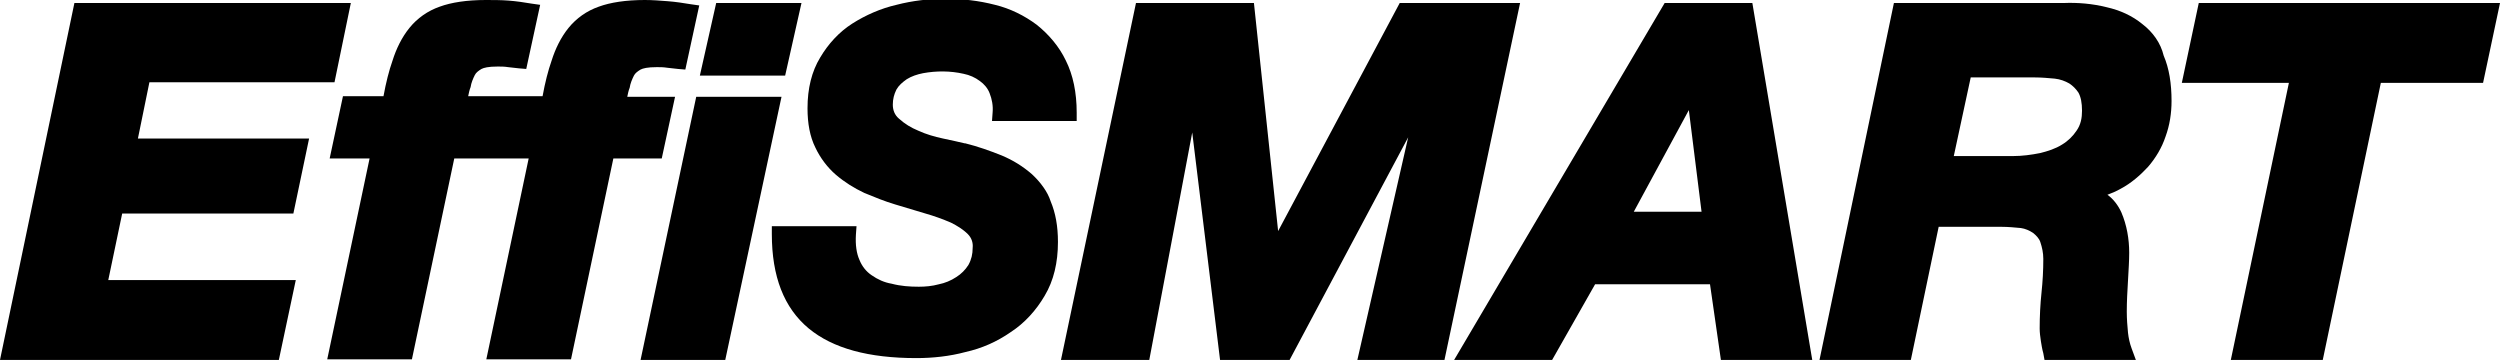 <?xml version="1.0" encoding="UTF-8"?> <!-- Generator: Adobe Illustrator 24.3.0, SVG Export Plug-In . SVG Version: 6.00 Build 0) --> <svg xmlns="http://www.w3.org/2000/svg" xmlns:xlink="http://www.w3.org/1999/xlink" version="1.1" id="Ebene_1" x="0px" y="0px" viewBox="0 0 413.3 59.5" style="enable-background:new 0 0 413.3 59.5;" xml:space="preserve"> <g> <path d="M48.5,35.3l2.6-12.4H22.8l1.9-9.3h30.6L58,0.5H12.3L0,59.5h46.1l2.8-13.2h-31l2.3-11H48.5z"></path> <path d="M111.6,16h-7.9c0.1-0.5,0.2-1,0.4-1.5c0.1-0.7,0.4-1.4,0.7-2c0.2-0.4,0.6-0.7,1.1-1c0.4-0.2,1.1-0.4,2.7-0.4 c0.5,0,1.1,0,1.7,0.1l1.8,0.2l1.2,0.1l2.3-10.6l-1.4-0.2c-1.2-0.2-2.5-0.4-3.8-0.5c-1.3-0.1-2.5-0.2-3.8-0.2 c-3.1,0-5.7,0.4-7.6,1.1C97,1.8,95.3,3,94,4.6c-1.3,1.6-2.2,3.5-2.8,5.4c-0.6,1.7-1.1,3.7-1.5,5.9H77.4c0.1-0.5,0.2-1,0.4-1.5 c0.1-0.7,0.4-1.4,0.7-2c0.2-0.4,0.6-0.7,1.1-1c0.4-0.2,1.1-0.4,2.7-0.4c0.5,0,1.1,0,1.7,0.1l1.8,0.2l1.2,0.1l2.3-10.6l-1.4-0.2 c-1.2-0.2-2.5-0.4-3.8-0.5C82.8,0,81.5,0,80.3,0c-3.1,0-5.7,0.4-7.6,1.1C70.7,1.8,69,3,67.7,4.6c-1.3,1.6-2.2,3.5-2.8,5.4 c-0.6,1.7-1.1,3.7-1.5,5.9h-6.7l-2.2,10.3h6.6l-7,33.2h14l7-33.2h12.3l-7,33.2h14l7-33.2h8L111.6,16z"></path> <path d="M115.1,16l-9.2,43.5h14l9.3-43.5L115.1,16z"></path> <path d="M132.5,0.5h-14.1l-2.7,12h14.1L132.5,0.5z"></path> <path d="M170.6,28.8c-1.5-1.3-3.1-2.3-5-3.1c-2-0.8-4-1.5-6-2h-0.1c-0.9-0.2-2.1-0.5-3.6-0.8c-1.4-0.3-2.8-0.7-4.1-1.3 c-1.2-0.5-2.2-1.1-3.2-2c-0.7-0.6-1-1.4-1-2.3c0-0.9,0.2-1.7,0.6-2.5c0.4-0.7,1-1.2,1.7-1.7c0.8-0.5,1.7-0.8,2.7-1 c2.2-0.4,4.5-0.4,6.7,0.1c1,0.2,1.9,0.6,2.7,1.2c0.7,0.5,1.3,1.2,1.6,2c0.4,1,0.6,2.1,0.5,3.2l-0.1,1.4h14v-1.4 c0-3.3-0.6-6.2-1.8-8.6c-1.1-2.3-2.8-4.3-4.8-5.9c-2-1.5-4.4-2.7-6.9-3.3c-2.7-0.7-5.4-1-8.2-1c-2.7,0-5.4,0.3-8.1,1 c-2.6,0.6-5.1,1.7-7.3,3.1c-2.2,1.4-4,3.4-5.3,5.6c-1.4,2.3-2.1,5.1-2.1,8.4c0,2.5,0.4,4.7,1.3,6.5c0.8,1.7,2,3.3,3.4,4.5 c1.4,1.2,3,2.2,4.7,3c1.7,0.7,3.4,1.4,5.1,1.9c1.7,0.5,3.3,1,5,1.5c1.4,0.4,2.8,0.9,4.2,1.5c1,0.5,2,1.1,2.8,1.9 c0.6,0.6,0.9,1.4,0.8,2.3c0,1-0.2,1.9-0.7,2.8c-0.5,0.8-1.2,1.5-2,2c-0.9,0.6-1.9,1-2.9,1.2c-1.1,0.3-2.2,0.4-3.3,0.4 c-1.5,0-3-0.1-4.5-0.5c-1.2-0.2-2.3-0.7-3.3-1.4c-0.9-0.6-1.6-1.5-2-2.5c-0.5-1.1-0.7-2.5-0.6-4.2l0.1-1.4h-14v1.3 c0,7,2,12.2,6.1,15.6c4,3.3,9.9,4.9,17.8,4.9c2.7,0,5.5-0.3,8.1-1c2.7-0.6,5.2-1.7,7.5-3.3c2.3-1.5,4.2-3.6,5.6-6 c1.5-2.5,2.2-5.5,2.2-8.9c0-2.6-0.4-4.8-1.2-6.7C173.2,31.7,172,30.1,170.6,28.8L170.6,28.8z"></path> <path d="M231.4,0.5l-20.1,37.7l-4-37.7h-19.5l-12.4,59H190l7.1-37.6l4.6,37.6h11.5l19.6-36.8l-8.4,36.8h14.4l12.5-59H231.4z"></path> <path d="M275.2,0.5l-34.8,59h16.2l7.1-12.5h19l1.8,12.5h15.1l-9.9-59H275.2z M281.3,35h-11.2l9.1-16.8L281.3,35z"></path> <path d="M354.2,4c-1.7-1.4-3.7-2.3-5.9-2.8c-2.4-0.6-4.8-0.8-7.2-0.7h-28l-12.3,59h15.1l4.6-22h10.5c1,0,2,0.1,3.1,0.2 c0.7,0.1,1.4,0.4,2,0.8c0.5,0.4,1,0.9,1.2,1.5c0.3,0.9,0.5,1.8,0.5,2.8c0,1.9-0.1,3.7-0.3,5.6c-0.2,1.9-0.3,3.9-0.3,5.9 c0,0.7,0.1,1.4,0.2,2.1c0.1,0.6,0.2,1.3,0.4,2l0.2,1.1h15.1l-0.7-1.9c-0.3-0.8-0.5-1.7-0.6-2.6c-0.1-1.1-0.2-2.2-0.2-3.5 c0-1.7,0.1-3.4,0.2-5.1c0.1-1.8,0.2-3.3,0.2-4.6c0-2.3-0.4-4.6-1.3-6.7c-0.5-1.1-1.3-2.2-2.3-2.9c0.8-0.3,1.5-0.6,2.2-1 c1.7-0.9,3.2-2.2,4.5-3.6c1.3-1.5,2.3-3.2,2.9-5c0.7-1.9,1-3.9,1-5.9c0-2.9-0.4-5.4-1.3-7.5C357.2,7.1,355.9,5.3,354.2,4L354.2,4z M325.8,12.8h10.6c1.1,0,2.2,0.1,3.3,0.2c0.9,0.1,1.7,0.4,2.4,0.8c0.6,0.4,1.1,0.9,1.5,1.5c0.4,0.7,0.6,1.7,0.6,3 c0,1.2-0.2,2.3-0.9,3.3c-0.6,0.9-1.4,1.7-2.4,2.3c-1.1,0.7-2.4,1.1-3.6,1.4c-1.5,0.3-3,0.5-4.5,0.5H323L325.8,12.8z"></path> <path d="M363.5,0.5l-2.8,13.2h17.7l-9.6,45.8H384l9.6-45.8h16.9l2.8-13.2L363.5,0.5z"></path> </g> </svg> 